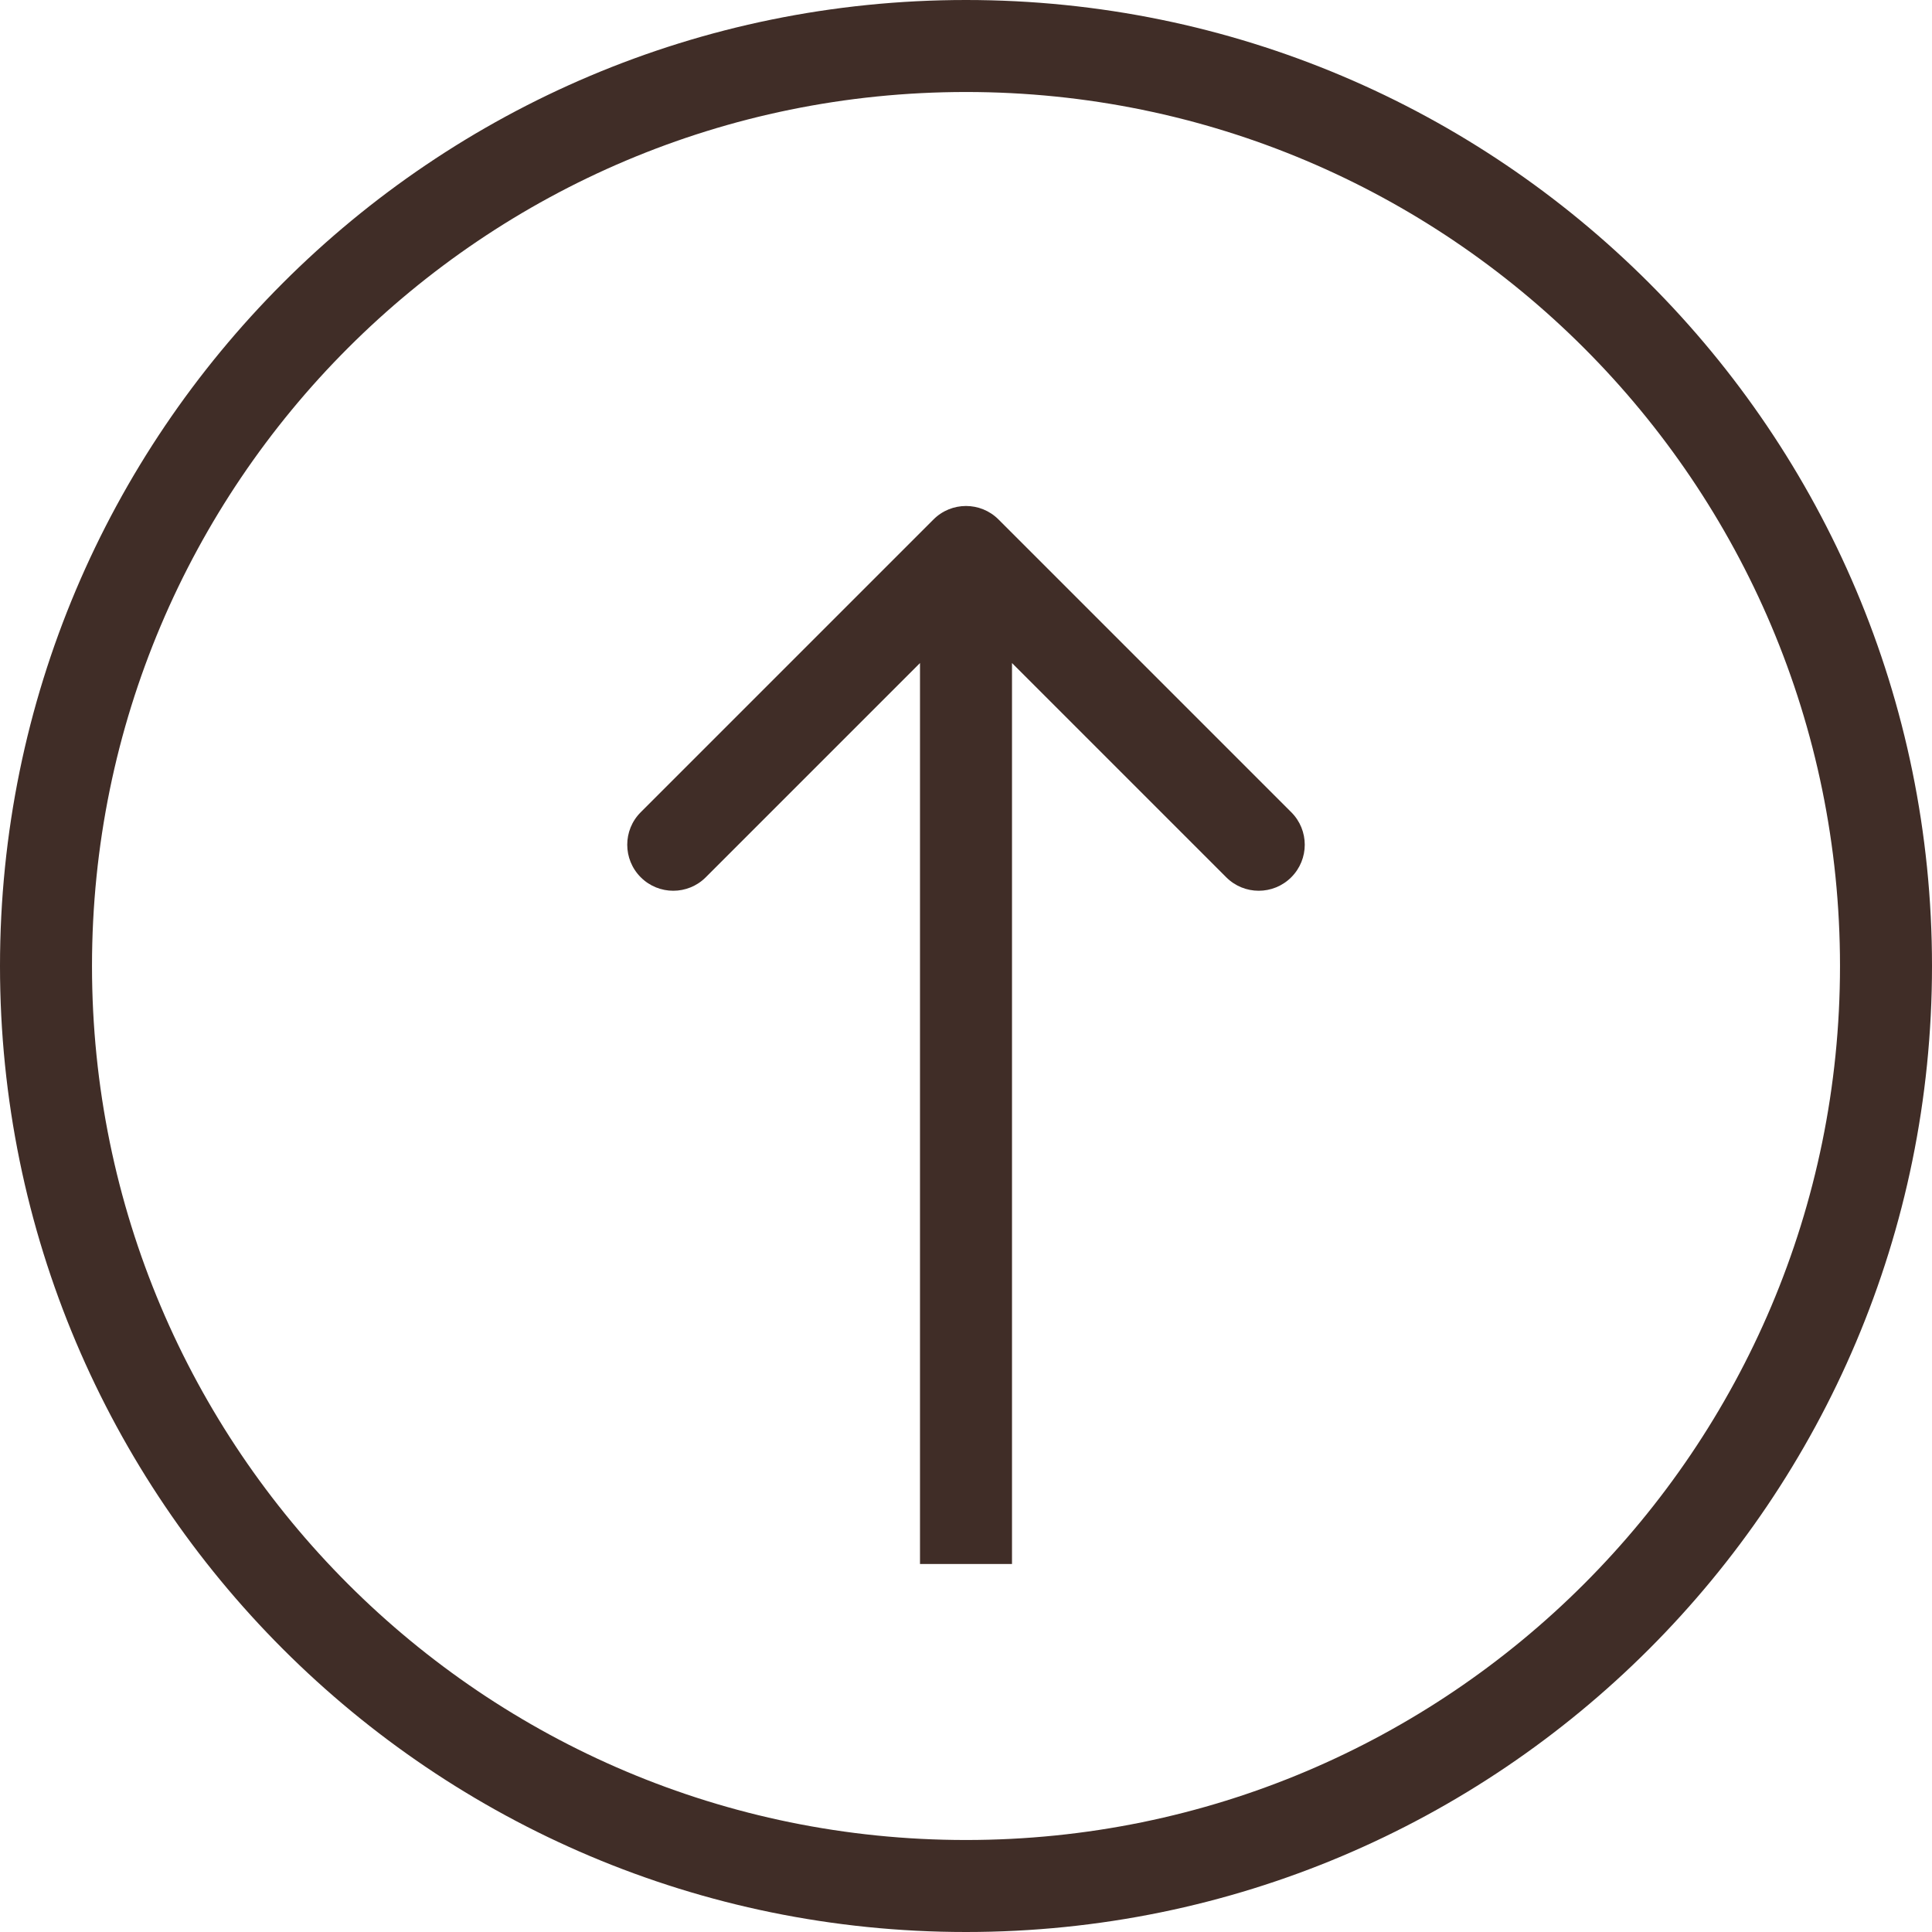 <svg width="42" height="42" viewBox="0 0 42 42" fill="none" xmlns="http://www.w3.org/2000/svg">
<path d="M21.707 11.293C21.317 10.902 20.683 10.902 20.293 11.293L13.929 17.657C13.538 18.047 13.538 18.68 13.929 19.071C14.319 19.462 14.953 19.462 15.343 19.071L21 13.414L26.657 19.071C27.047 19.462 27.68 19.462 28.071 19.071C28.462 18.68 28.462 18.047 28.071 17.657L21.707 11.293ZM41 21H40C40 31.493 31.493 40 21 40V41V42C32.598 42 42 32.598 42 21H41ZM21 41V40C10.507 40 2 31.493 2 21H1H0C0 32.598 9.402 42 21 42V41ZM1 21H2C2 10.507 10.507 2 21 2V1V0C9.402 0 0 9.402 0 21H1ZM21 1V2C31.493 2 40 10.507 40 21H41H42C42 9.402 32.598 0 21 0V1ZM21 34H22V12H21H20V34H21Z" fill="#402D27"/>
</svg>
